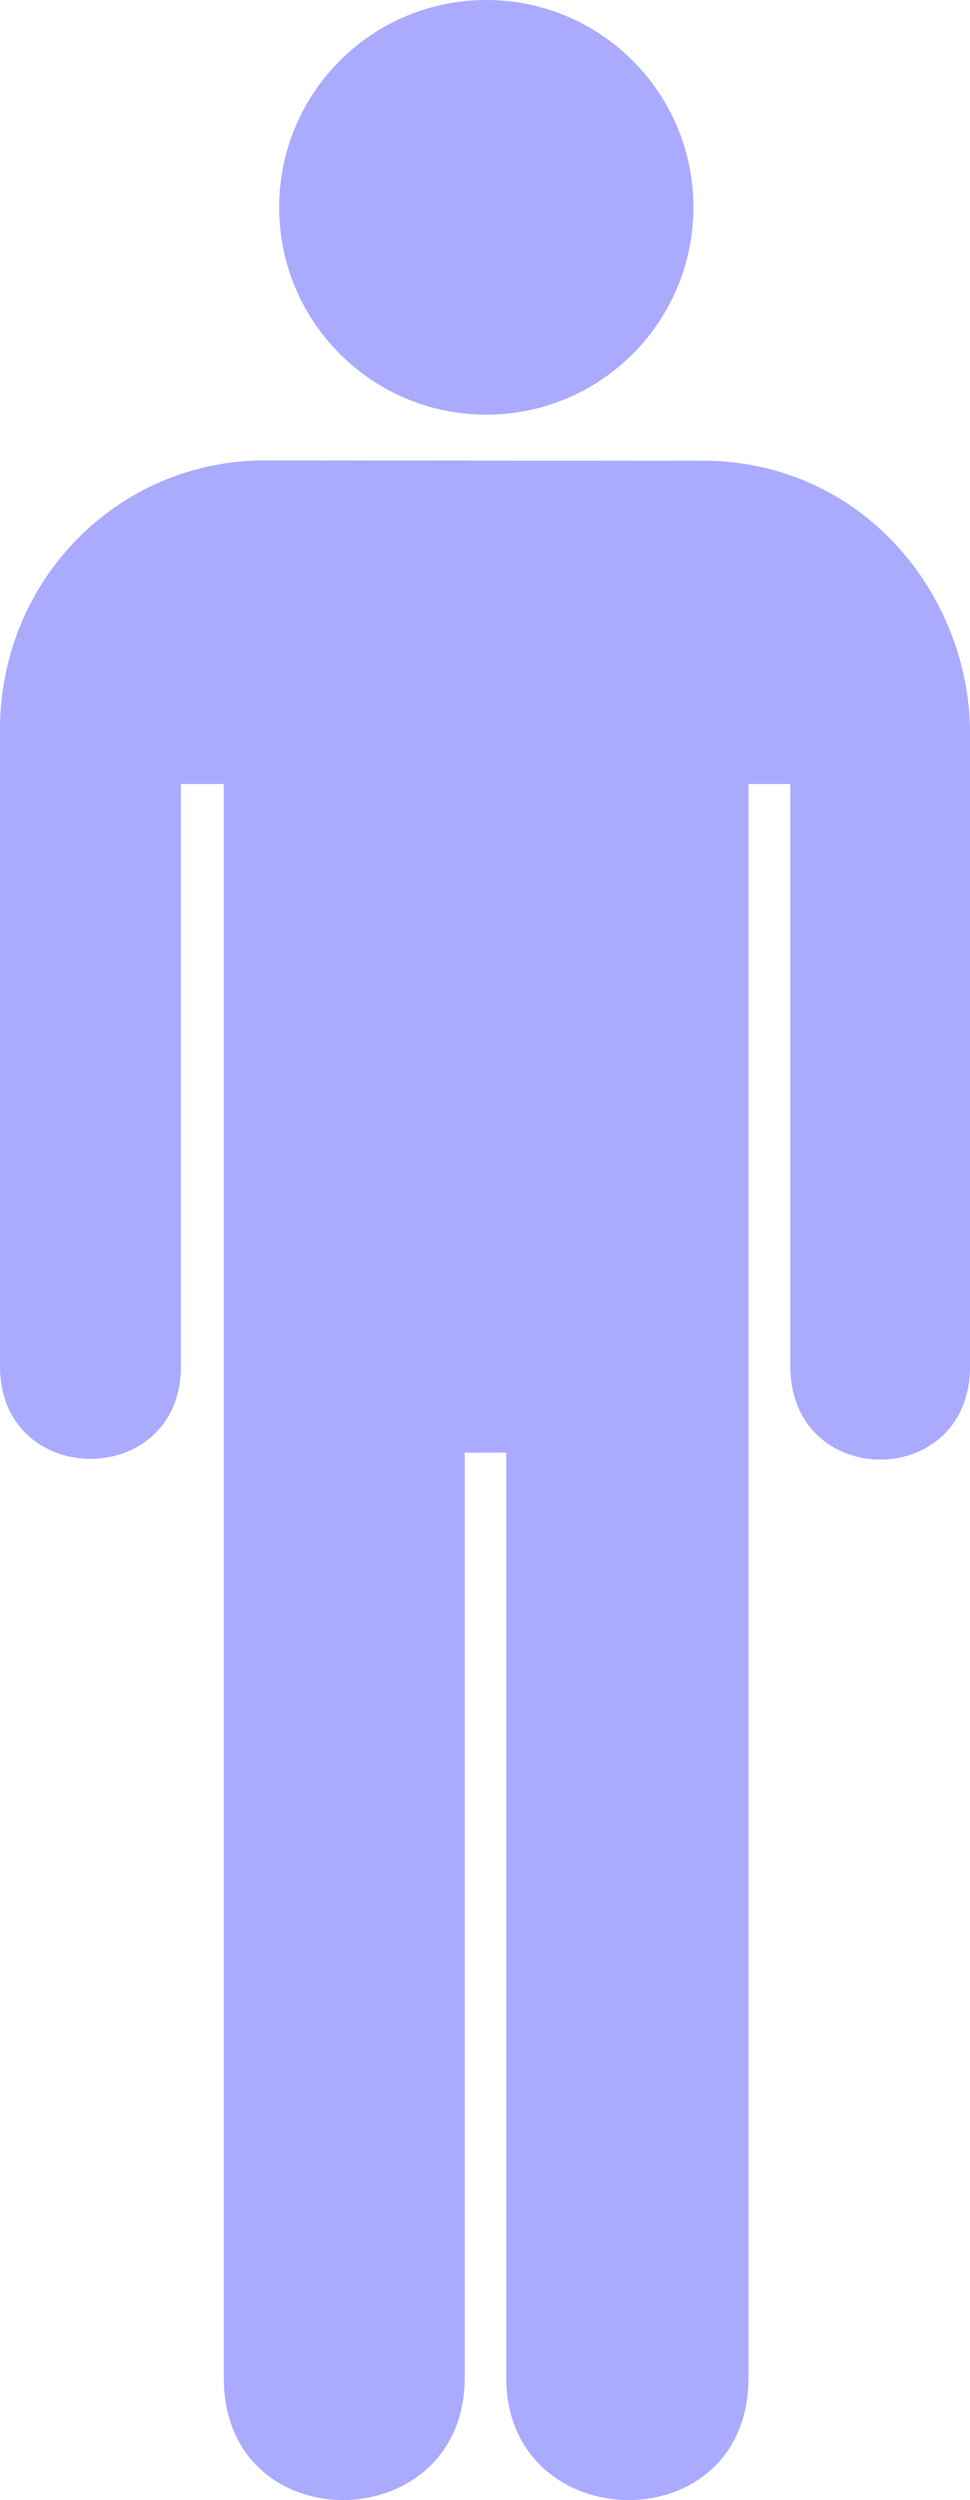 <?xml version="1.0"?><svg width="191.237" height="492.407" xmlns="http://www.w3.org/2000/svg">
 <title>men washroom orange</title>
 <g>
  <title>Layer 1</title>
  <g externalResourcesRequired="false" id="g1517">
   <g id="g1519">
    <path fill="#aaaaff" d="m95.872,81.671c22.55,0 40.834,-18.284 40.834,-40.836c0,-22.551 -18.284,-40.835 -40.834,-40.835c-22.553,0 -40.834,18.284 -40.834,40.835c0,22.552 18.281,40.836 40.834,40.836z" id="path1521"/>
    <path fill="#aaaaff" d="m95.872,40.835" id="path1523"/>
   </g>
   <path fill="#aaaaff" d="m52.173,90.683c-28.917,0 -52.173,23.584 -52.173,53l0,125.375c0,24.375 35.673,24.375 35.673,0l0,-114.642l8.445,0l0,313.907c0,32.59 47.503,31.631 47.503,0l0,-182.219l8.182,0l0,182.219c0,31.631 47.764,32.59 47.764,0l0,-313.907l8.247,0l0,114.642c0,24.563 35.487,24.562 35.423,0l0,-124.625c0,-27.125 -21.064,-53.694 -52.814,-53.694l-86.25,-0.056z" id="path1525"/>
  </g>
 </g>
</svg>